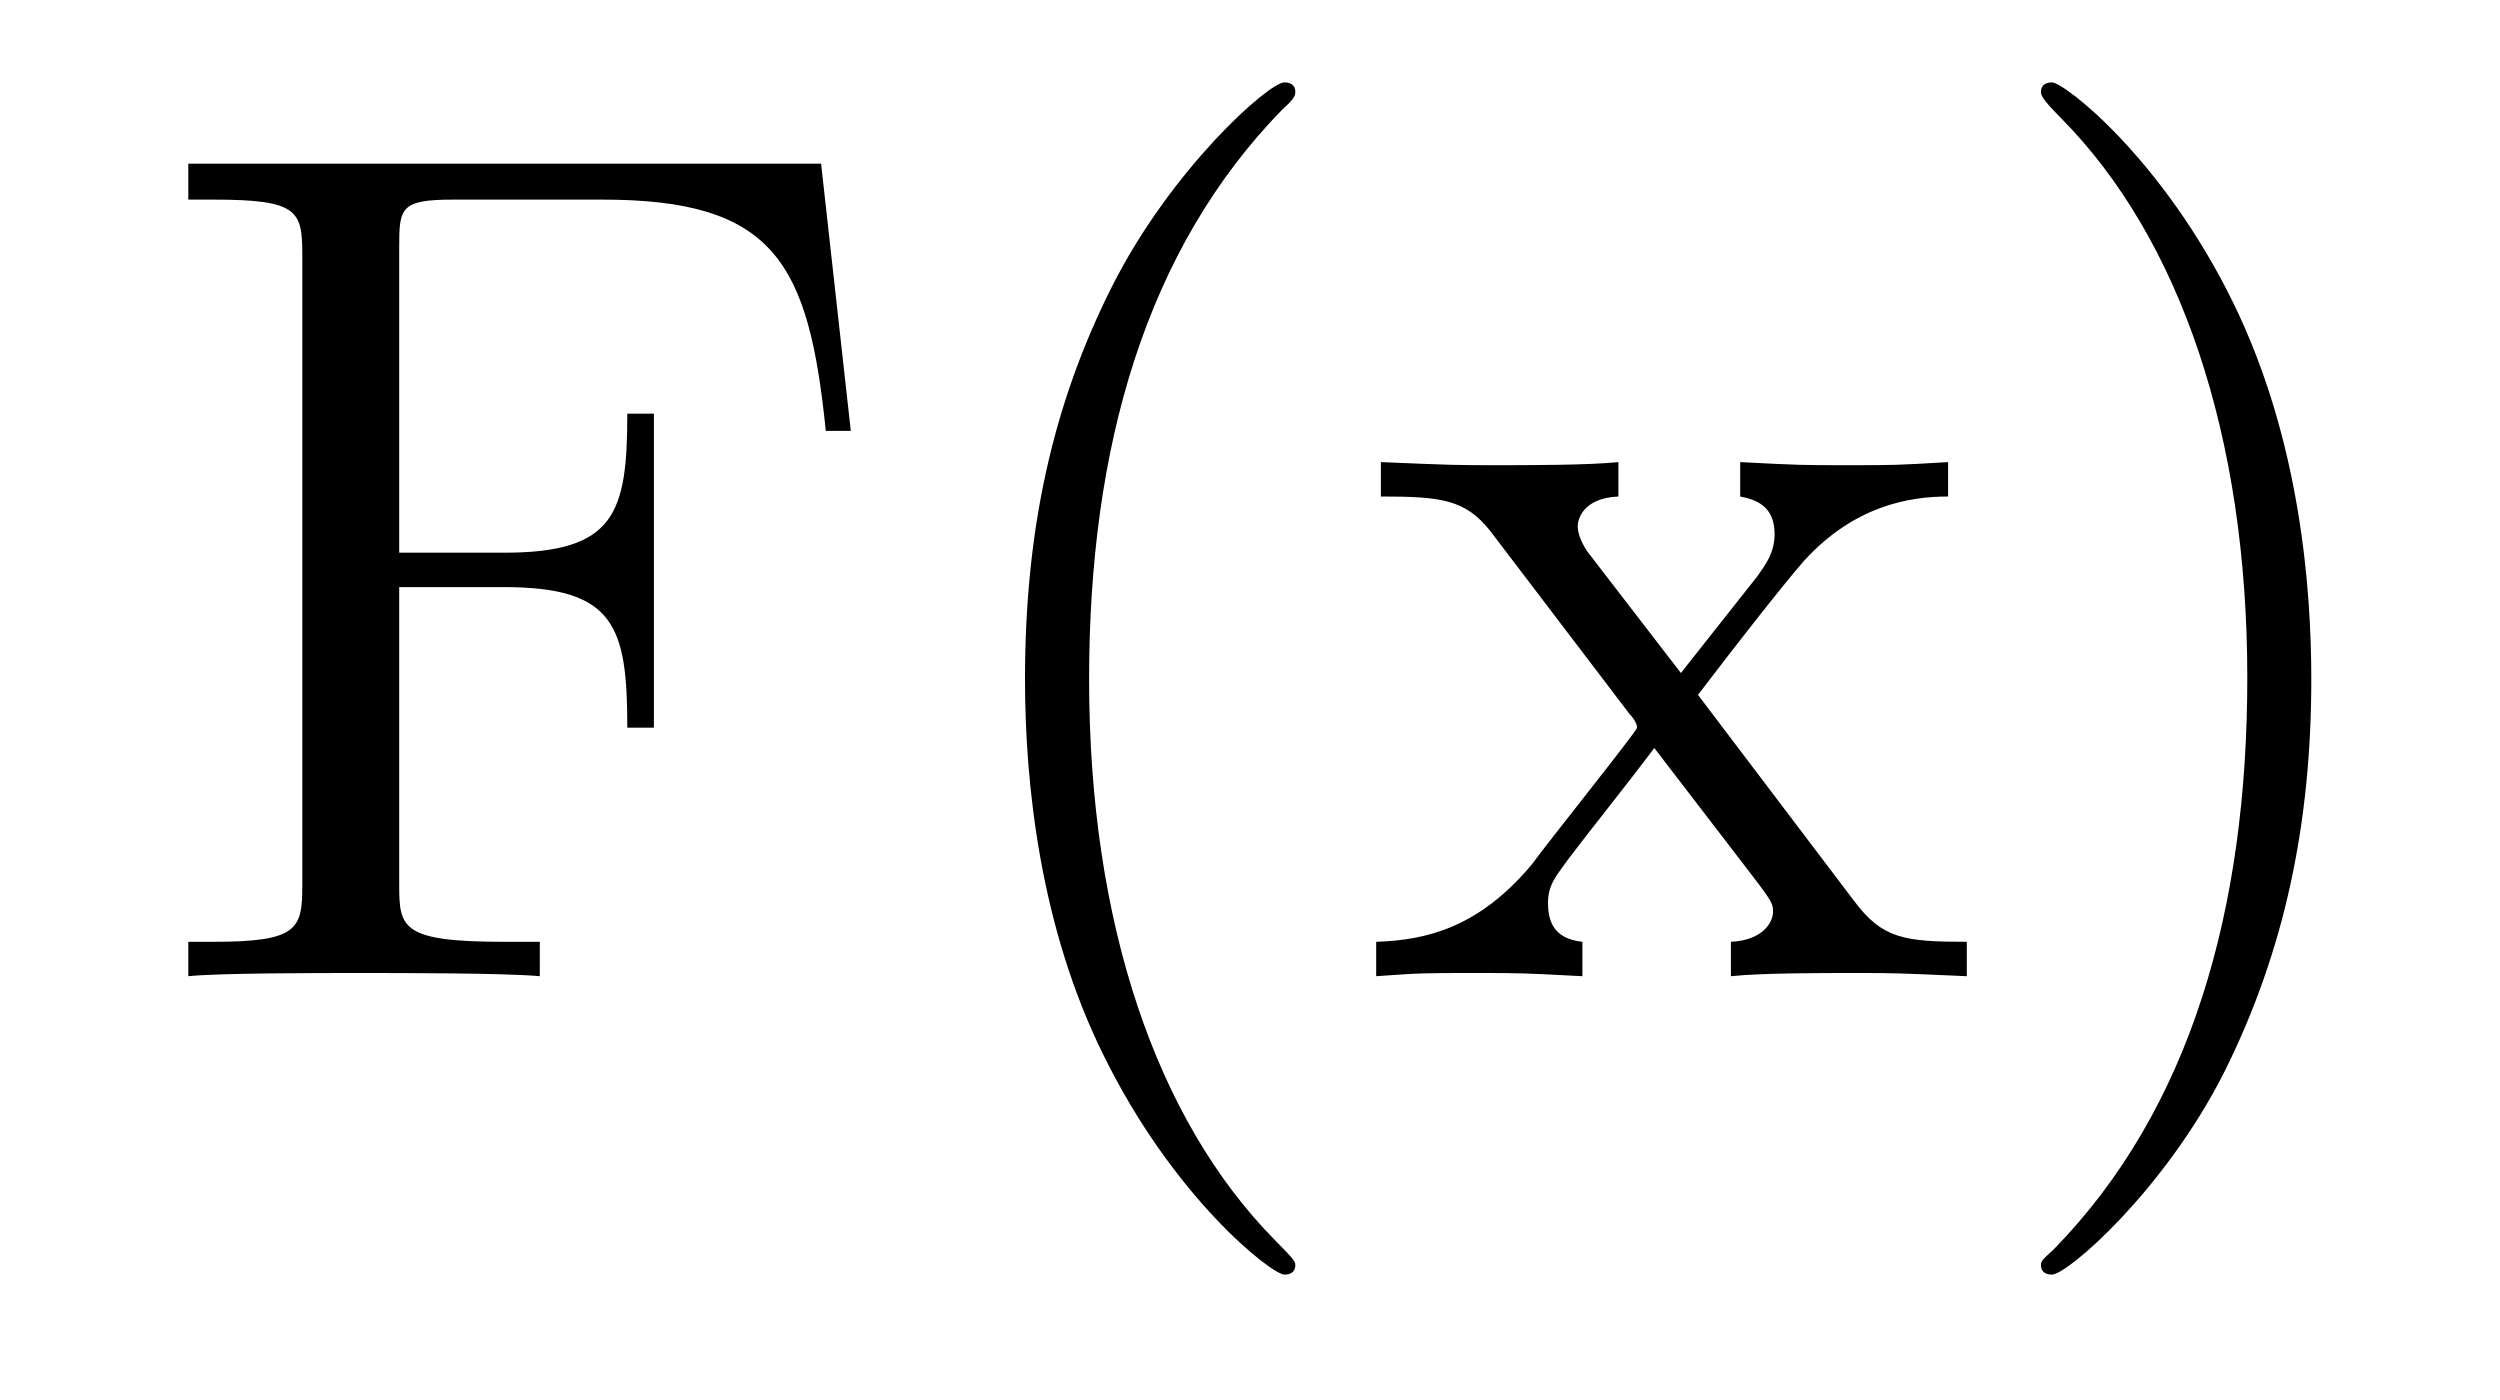 <?xml version='1.0'?>
<!-- This file was generated by dvisvgm 1.9.2 -->
<svg height='14pt' version='1.1' viewBox='0 -14 25 14' width='25pt' xmlns='http://www.w3.org/2000/svg' xmlns:xlink='http://www.w3.org/1999/xlink'>
<g id='page1'>
<g transform='matrix(1 0 0 1 -127 650)'>
<path d='M135.211 -662.363H128.883V-662.004H129.133C129.977 -662.004 130.023 -661.895 130.023 -661.457V-655.145C130.023 -654.707 129.977 -654.582 129.133 -654.582H128.883V-654.238C129.18 -654.27 130.227 -654.27 130.586 -654.27C131.008 -654.27 132.055 -654.27 132.398 -654.238V-654.582H132.039C131.008 -654.582 130.992 -654.723 130.992 -655.16V-658.129H132.039C133.148 -658.129 133.273 -657.738 133.273 -656.723H133.539V-659.863H133.273C133.273 -658.863 133.148 -658.473 132.039 -658.473H130.992V-661.535C130.992 -661.926 131.008 -662.004 131.539 -662.004H133.023C134.742 -662.004 135.086 -661.379 135.258 -659.691H135.508L135.211 -662.363ZM139.953 -651.348C139.953 -651.379 139.953 -651.395 139.75 -651.598C138.563 -652.801 137.891 -654.77 137.891 -657.207C137.891 -659.52 138.453 -661.504 139.828 -662.91C139.953 -663.02 139.953 -663.051 139.953 -663.082C139.953 -663.16 139.891 -663.176 139.844 -663.176C139.688 -663.176 138.719 -662.316 138.125 -661.145C137.516 -659.941 137.25 -658.676 137.25 -657.207C137.25 -656.145 137.406 -654.723 138.031 -653.457C138.734 -652.02 139.719 -651.254 139.844 -651.254C139.891 -651.254 139.953 -651.27 139.953 -651.348ZM143.98 -657.051C144.324 -657.504 144.824 -658.145 145.043 -658.395C145.543 -658.941 146.09 -659.035 146.481 -659.035V-659.379C145.965 -659.348 145.934 -659.348 145.48 -659.348C145.027 -659.348 144.996 -659.348 144.402 -659.379V-659.035C144.559 -659.004 144.746 -658.941 144.746 -658.66C144.746 -658.457 144.637 -658.332 144.574 -658.238L143.809 -657.27L142.871 -658.488C142.84 -658.535 142.777 -658.644 142.777 -658.738C142.777 -658.801 142.824 -659.019 143.184 -659.035V-659.379C142.887 -659.348 142.277 -659.348 141.965 -659.348C141.574 -659.348 141.543 -659.348 140.809 -659.379V-659.035C141.418 -659.035 141.652 -659.004 141.902 -658.691L143.293 -656.863C143.324 -656.832 143.371 -656.769 143.371 -656.723C143.371 -656.691 142.434 -655.52 142.324 -655.363C141.793 -654.723 141.262 -654.598 140.762 -654.582V-654.238C141.215 -654.27 141.231 -654.27 141.746 -654.27C142.199 -654.27 142.215 -654.27 142.824 -654.238V-654.582C142.527 -654.613 142.48 -654.801 142.48 -654.973C142.48 -655.16 142.574 -655.254 142.684 -655.41C142.871 -655.66 143.262 -656.145 143.543 -656.52L144.527 -655.238C144.73 -654.973 144.73 -654.957 144.73 -654.879C144.73 -654.785 144.637 -654.598 144.309 -654.582V-654.238C144.621 -654.27 145.199 -654.27 145.543 -654.27C145.934 -654.27 145.949 -654.27 146.668 -654.238V-654.582C146.043 -654.582 145.824 -654.613 145.543 -654.988L143.98 -657.051ZM150.113 -657.207C150.113 -658.113 150.004 -659.598 149.332 -660.973C148.629 -662.41 147.645 -663.176 147.519 -663.176C147.473 -663.176 147.41 -663.16 147.41 -663.082C147.41 -663.051 147.41 -663.02 147.613 -662.816C148.801 -661.613 149.473 -659.645 149.473 -657.223C149.473 -654.91 148.91 -652.91 147.535 -651.504C147.41 -651.395 147.41 -651.379 147.41 -651.348C147.41 -651.27 147.473 -651.254 147.519 -651.254C147.676 -651.254 148.644 -652.098 149.238 -653.27C149.848 -654.488 150.113 -655.77 150.113 -657.207ZM151.313 -654.238' fill-rule='evenodd'/>
</g>
</g>
</svg>
